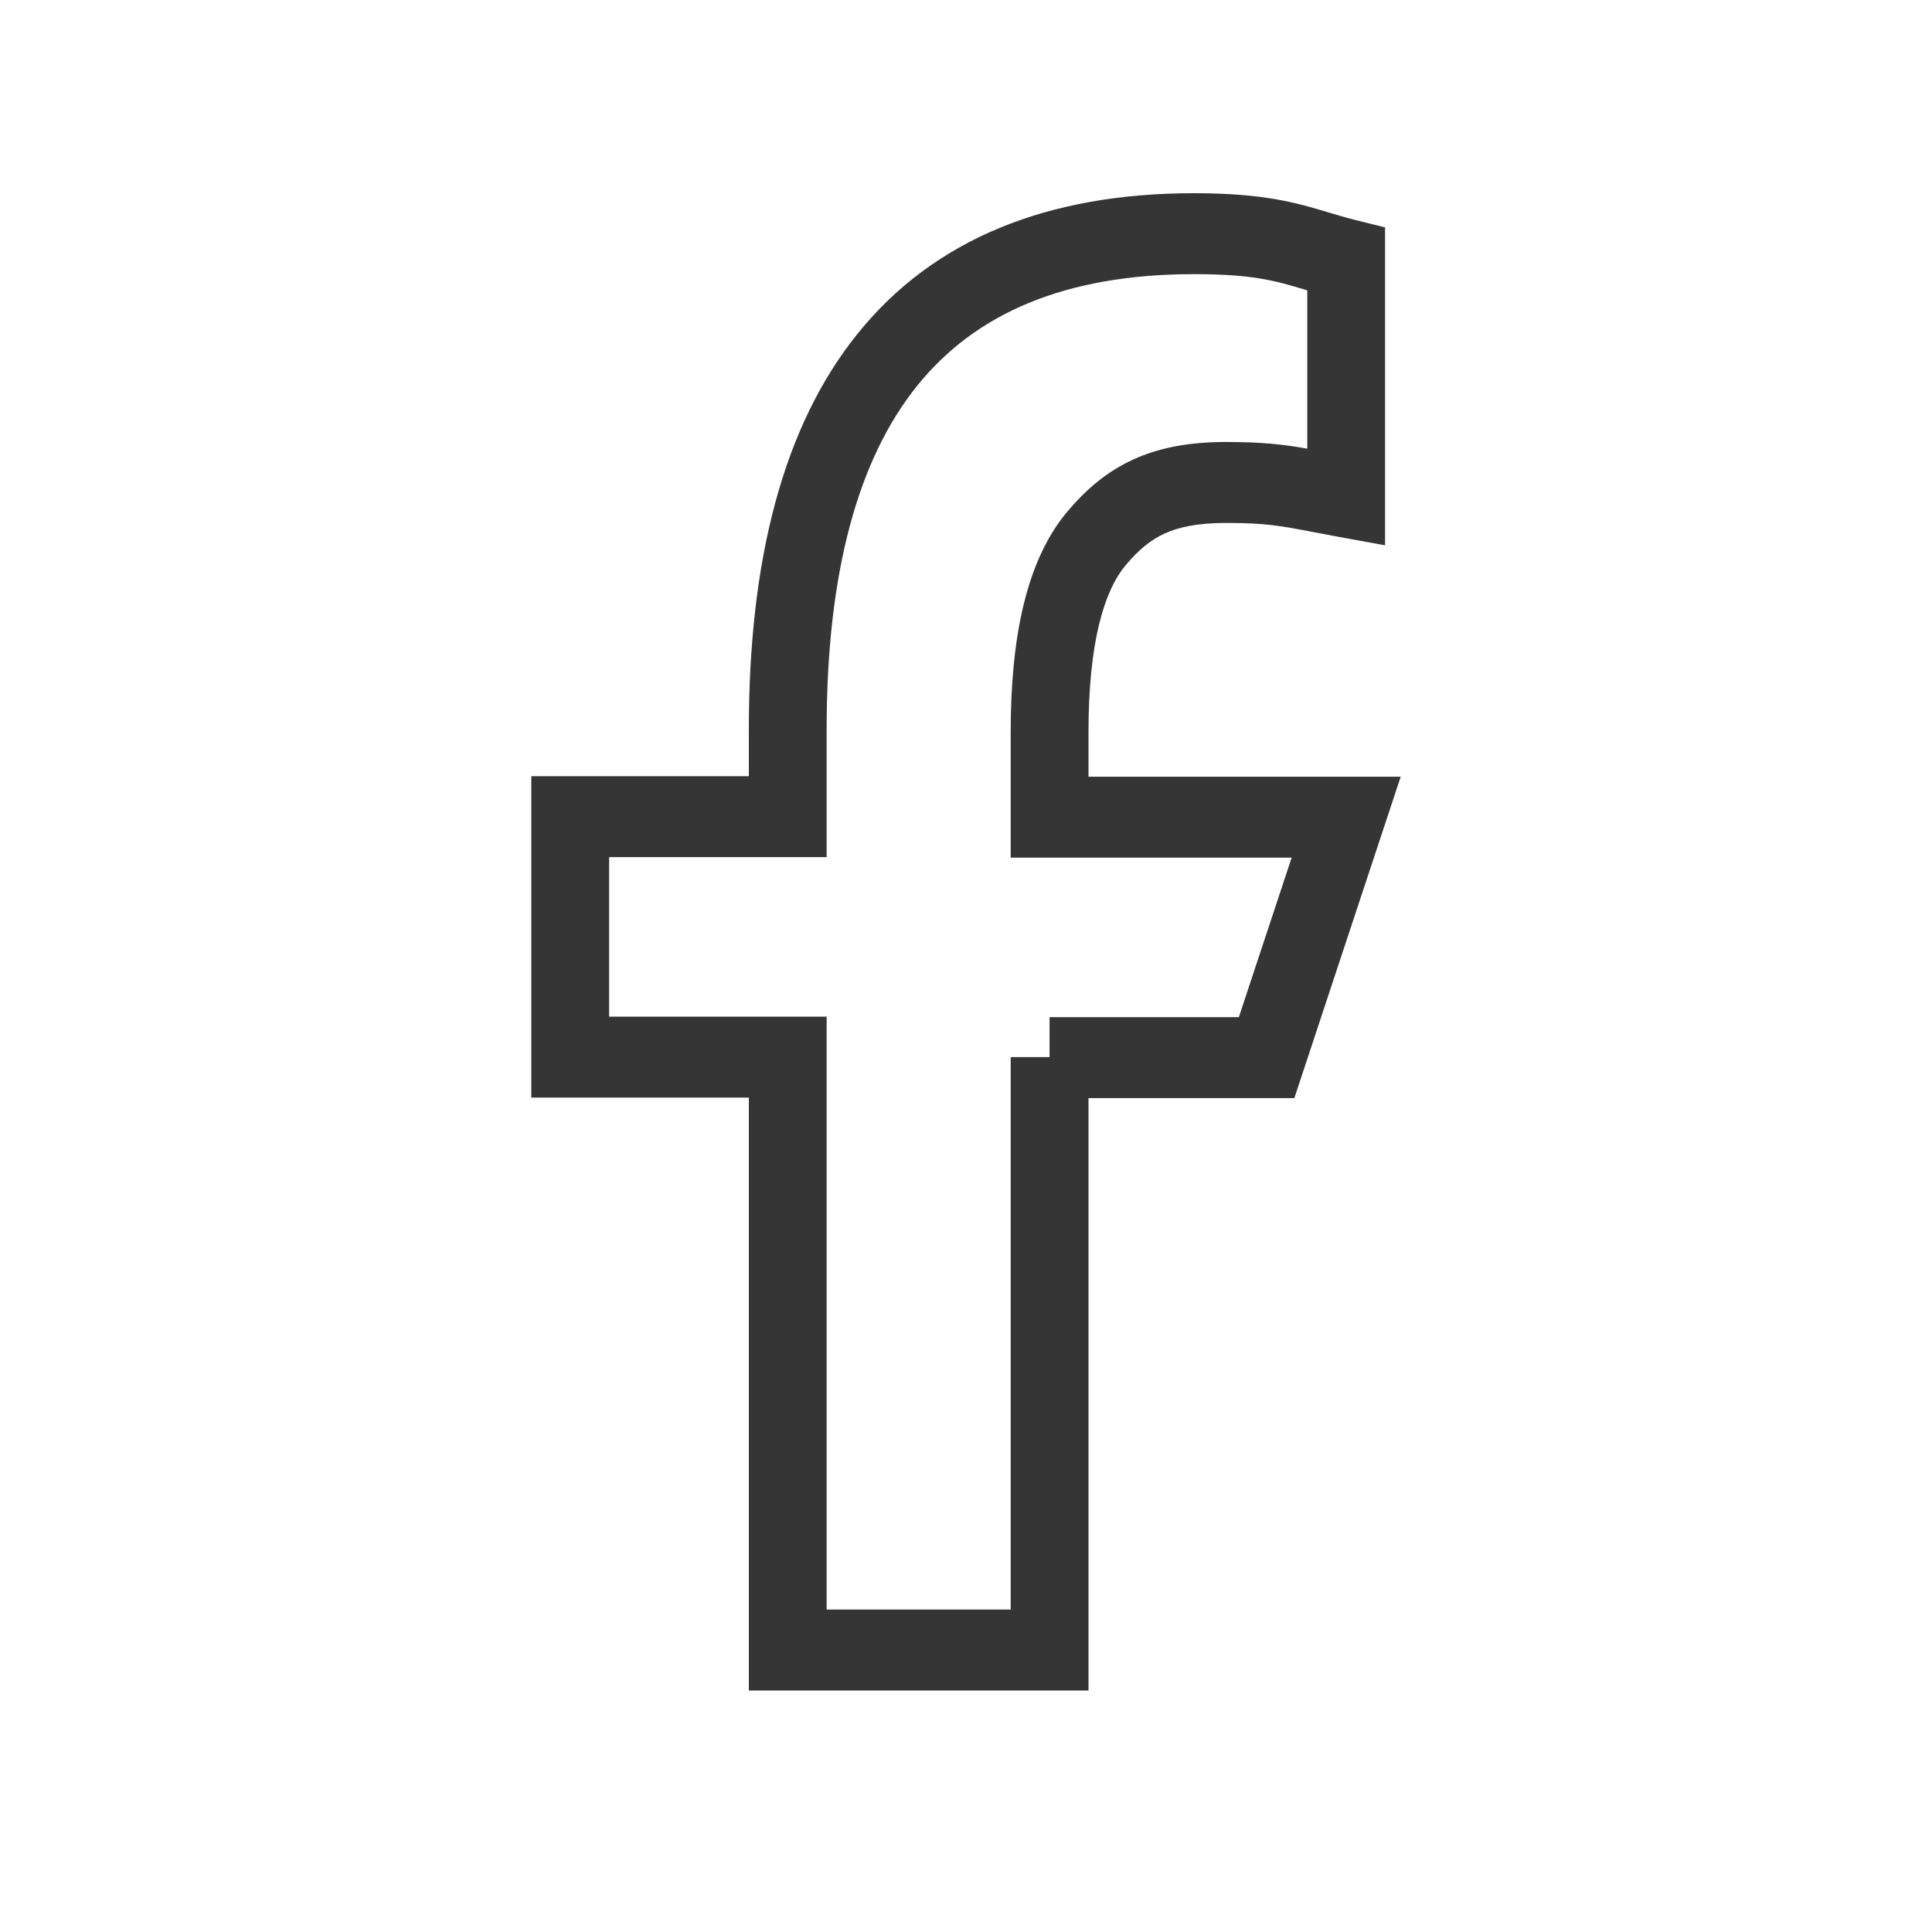 <svg xmlns="http://www.w3.org/2000/svg" fill="none" viewBox="0 0 40 40" height="40" width="40">
<path fill="#343534" d="M18.991 7.984C17.773 9.495 17.115 11.831 17.115 15.097V17.746H12.611V21.048H17.115V33.324H20.925V21.886H21.73V21.059H25.649L26.742 17.757H20.925V15.162C20.925 13.205 21.247 11.607 22.093 10.598C22.471 10.149 22.901 9.77 23.461 9.514C24.016 9.26 24.642 9.151 25.379 9.151C26.146 9.151 26.581 9.203 27.066 9.289V6.012C27.047 6.006 27.029 6.001 27.01 5.995C26.41 5.815 25.944 5.676 24.723 5.676C22.03 5.676 20.185 6.502 18.991 7.984ZM22.536 22.735V35H15.504V22.724H11V16.07H15.504V15.097C15.504 11.639 16.195 8.845 17.756 6.908C19.34 4.942 21.701 4 24.723 4C26.184 4 26.864 4.205 27.505 4.398C27.687 4.453 27.866 4.506 28.058 4.554L28.676 4.708V11.29L27.732 11.118C27.517 11.079 27.334 11.044 27.174 11.013C26.511 10.886 26.207 10.827 25.379 10.827C24.792 10.827 24.402 10.914 24.11 11.047C23.823 11.179 23.575 11.38 23.307 11.701C22.86 12.232 22.536 13.302 22.536 15.162V16.081H29L26.798 22.735H22.536Z" clip-rule="evenodd" fill-rule="evenodd"></path>
</svg>
